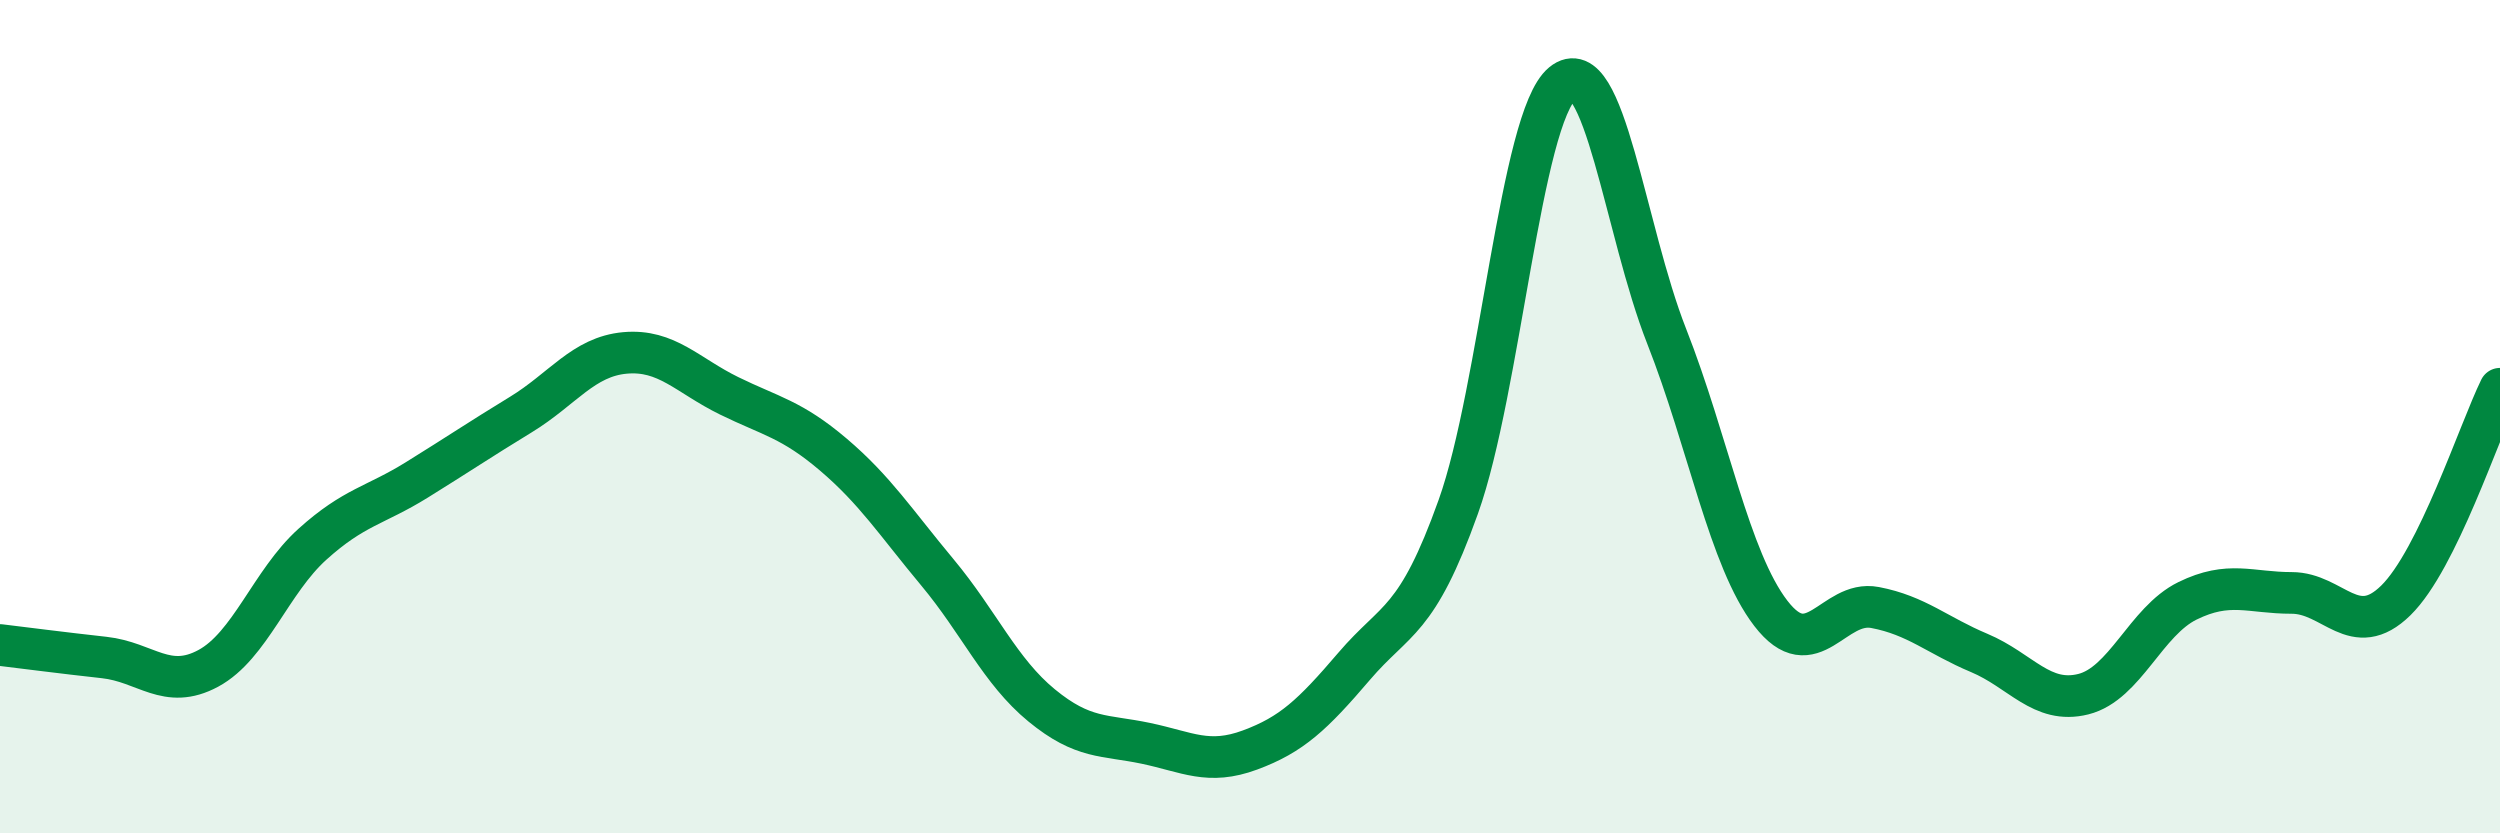 
    <svg width="60" height="20" viewBox="0 0 60 20" xmlns="http://www.w3.org/2000/svg">
      <path
        d="M 0,15.48 C 0.5,15.54 1.5,15.67 2.5,15.78 C 3.5,15.89 4,16.58 5,16.04 C 6,15.5 6.5,13.96 7.5,13.06 C 8.5,12.16 9,12.14 10,11.52 C 11,10.9 11.5,10.56 12.5,9.95 C 13.5,9.34 14,8.56 15,8.47 C 16,8.38 16.5,9.01 17.5,9.5 C 18.5,9.99 19,10.06 20,10.91 C 21,11.76 21.5,12.54 22.5,13.74 C 23.5,14.94 24,16.11 25,16.93 C 26,17.75 26.5,17.63 27.5,17.84 C 28.5,18.05 29,18.37 30,18 C 31,17.63 31.5,17.16 32.5,15.99 C 33.5,14.82 34,14.96 35,12.16 C 36,9.36 36.5,2.82 37.5,2 C 38.5,1.18 39,5.53 40,8.07 C 41,10.61 41.5,13.42 42.5,14.72 C 43.5,16.02 44,14.39 45,14.58 C 46,14.77 46.5,15.25 47.5,15.67 C 48.5,16.09 49,16.91 50,16.66 C 51,16.41 51.5,14.91 52.5,14.42 C 53.5,13.93 54,14.23 55,14.23 C 56,14.23 56.5,15.39 57.5,14.41 C 58.5,13.43 59.5,10.35 60,9.33L60 20L0 20Z"
        fill="#008740"
        opacity="0.1"
        stroke-linecap="round"
        stroke-linejoin="round"
      />
      <path
        d="M 0,15.48 C 0.5,15.54 1.5,15.67 2.5,15.78 C 3.5,15.89 4,16.58 5,16.04 C 6,15.5 6.5,13.96 7.5,13.06 C 8.5,12.16 9,12.14 10,11.52 C 11,10.9 11.5,10.56 12.5,9.95 C 13.5,9.34 14,8.56 15,8.47 C 16,8.38 16.5,9.01 17.5,9.5 C 18.5,9.99 19,10.06 20,10.91 C 21,11.76 21.5,12.54 22.5,13.74 C 23.5,14.94 24,16.11 25,16.93 C 26,17.75 26.5,17.63 27.5,17.84 C 28.5,18.05 29,18.37 30,18 C 31,17.63 31.5,17.16 32.5,15.99 C 33.5,14.82 34,14.96 35,12.16 C 36,9.36 36.5,2.82 37.5,2 C 38.5,1.18 39,5.53 40,8.07 C 41,10.61 41.5,13.42 42.5,14.72 C 43.5,16.02 44,14.39 45,14.58 C 46,14.77 46.5,15.25 47.5,15.67 C 48.5,16.09 49,16.91 50,16.66 C 51,16.41 51.5,14.91 52.5,14.42 C 53.5,13.93 54,14.23 55,14.23 C 56,14.23 56.5,15.39 57.5,14.41 C 58.5,13.43 59.5,10.35 60,9.33"
        stroke="#008740"
        stroke-width="1"
        fill="none"
        stroke-linecap="round"
        stroke-linejoin="round"
      />
    </svg>
  